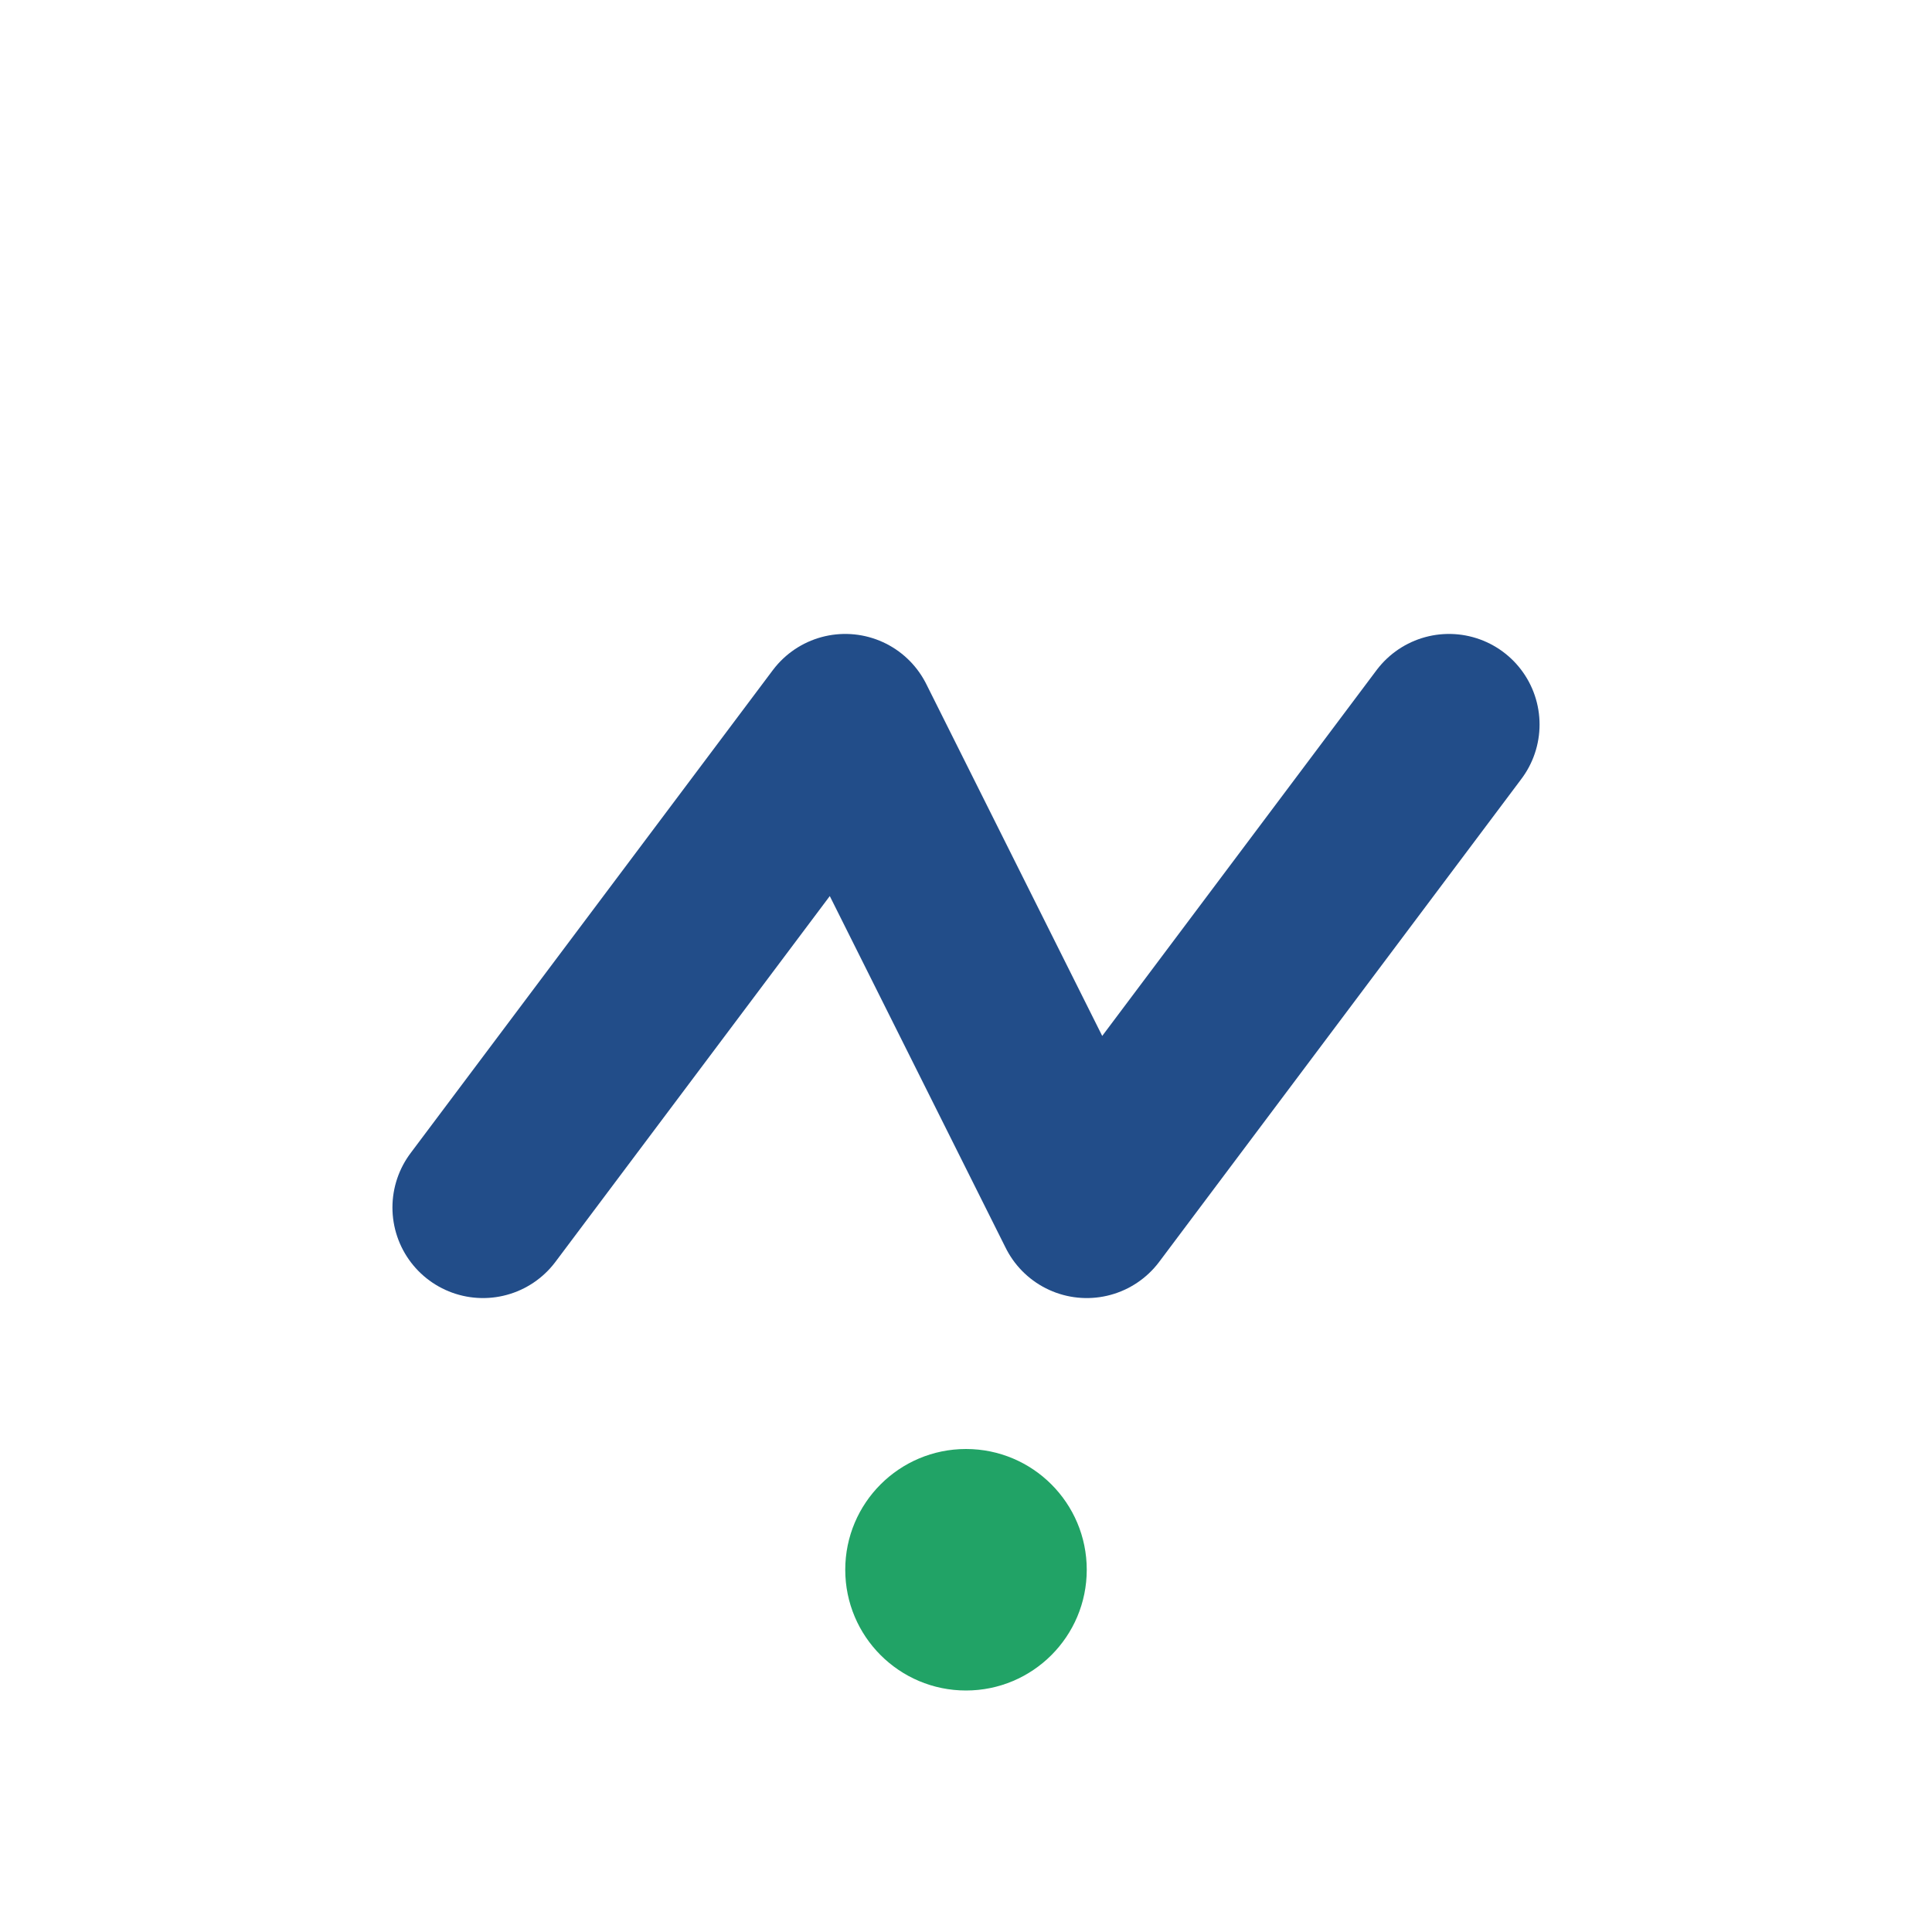 <?xml version="1.0" encoding="UTF-8"?>
<svg xmlns="http://www.w3.org/2000/svg" width="32" height="32" viewBox="0 0 32 32"><polyline points="8,20 14,12 18,20 24,12" fill="none" stroke="#224D89" stroke-width="3" stroke-linecap="round" stroke-linejoin="round"/><circle cx="16" cy="26" r="2" fill="#21A366"/></svg>